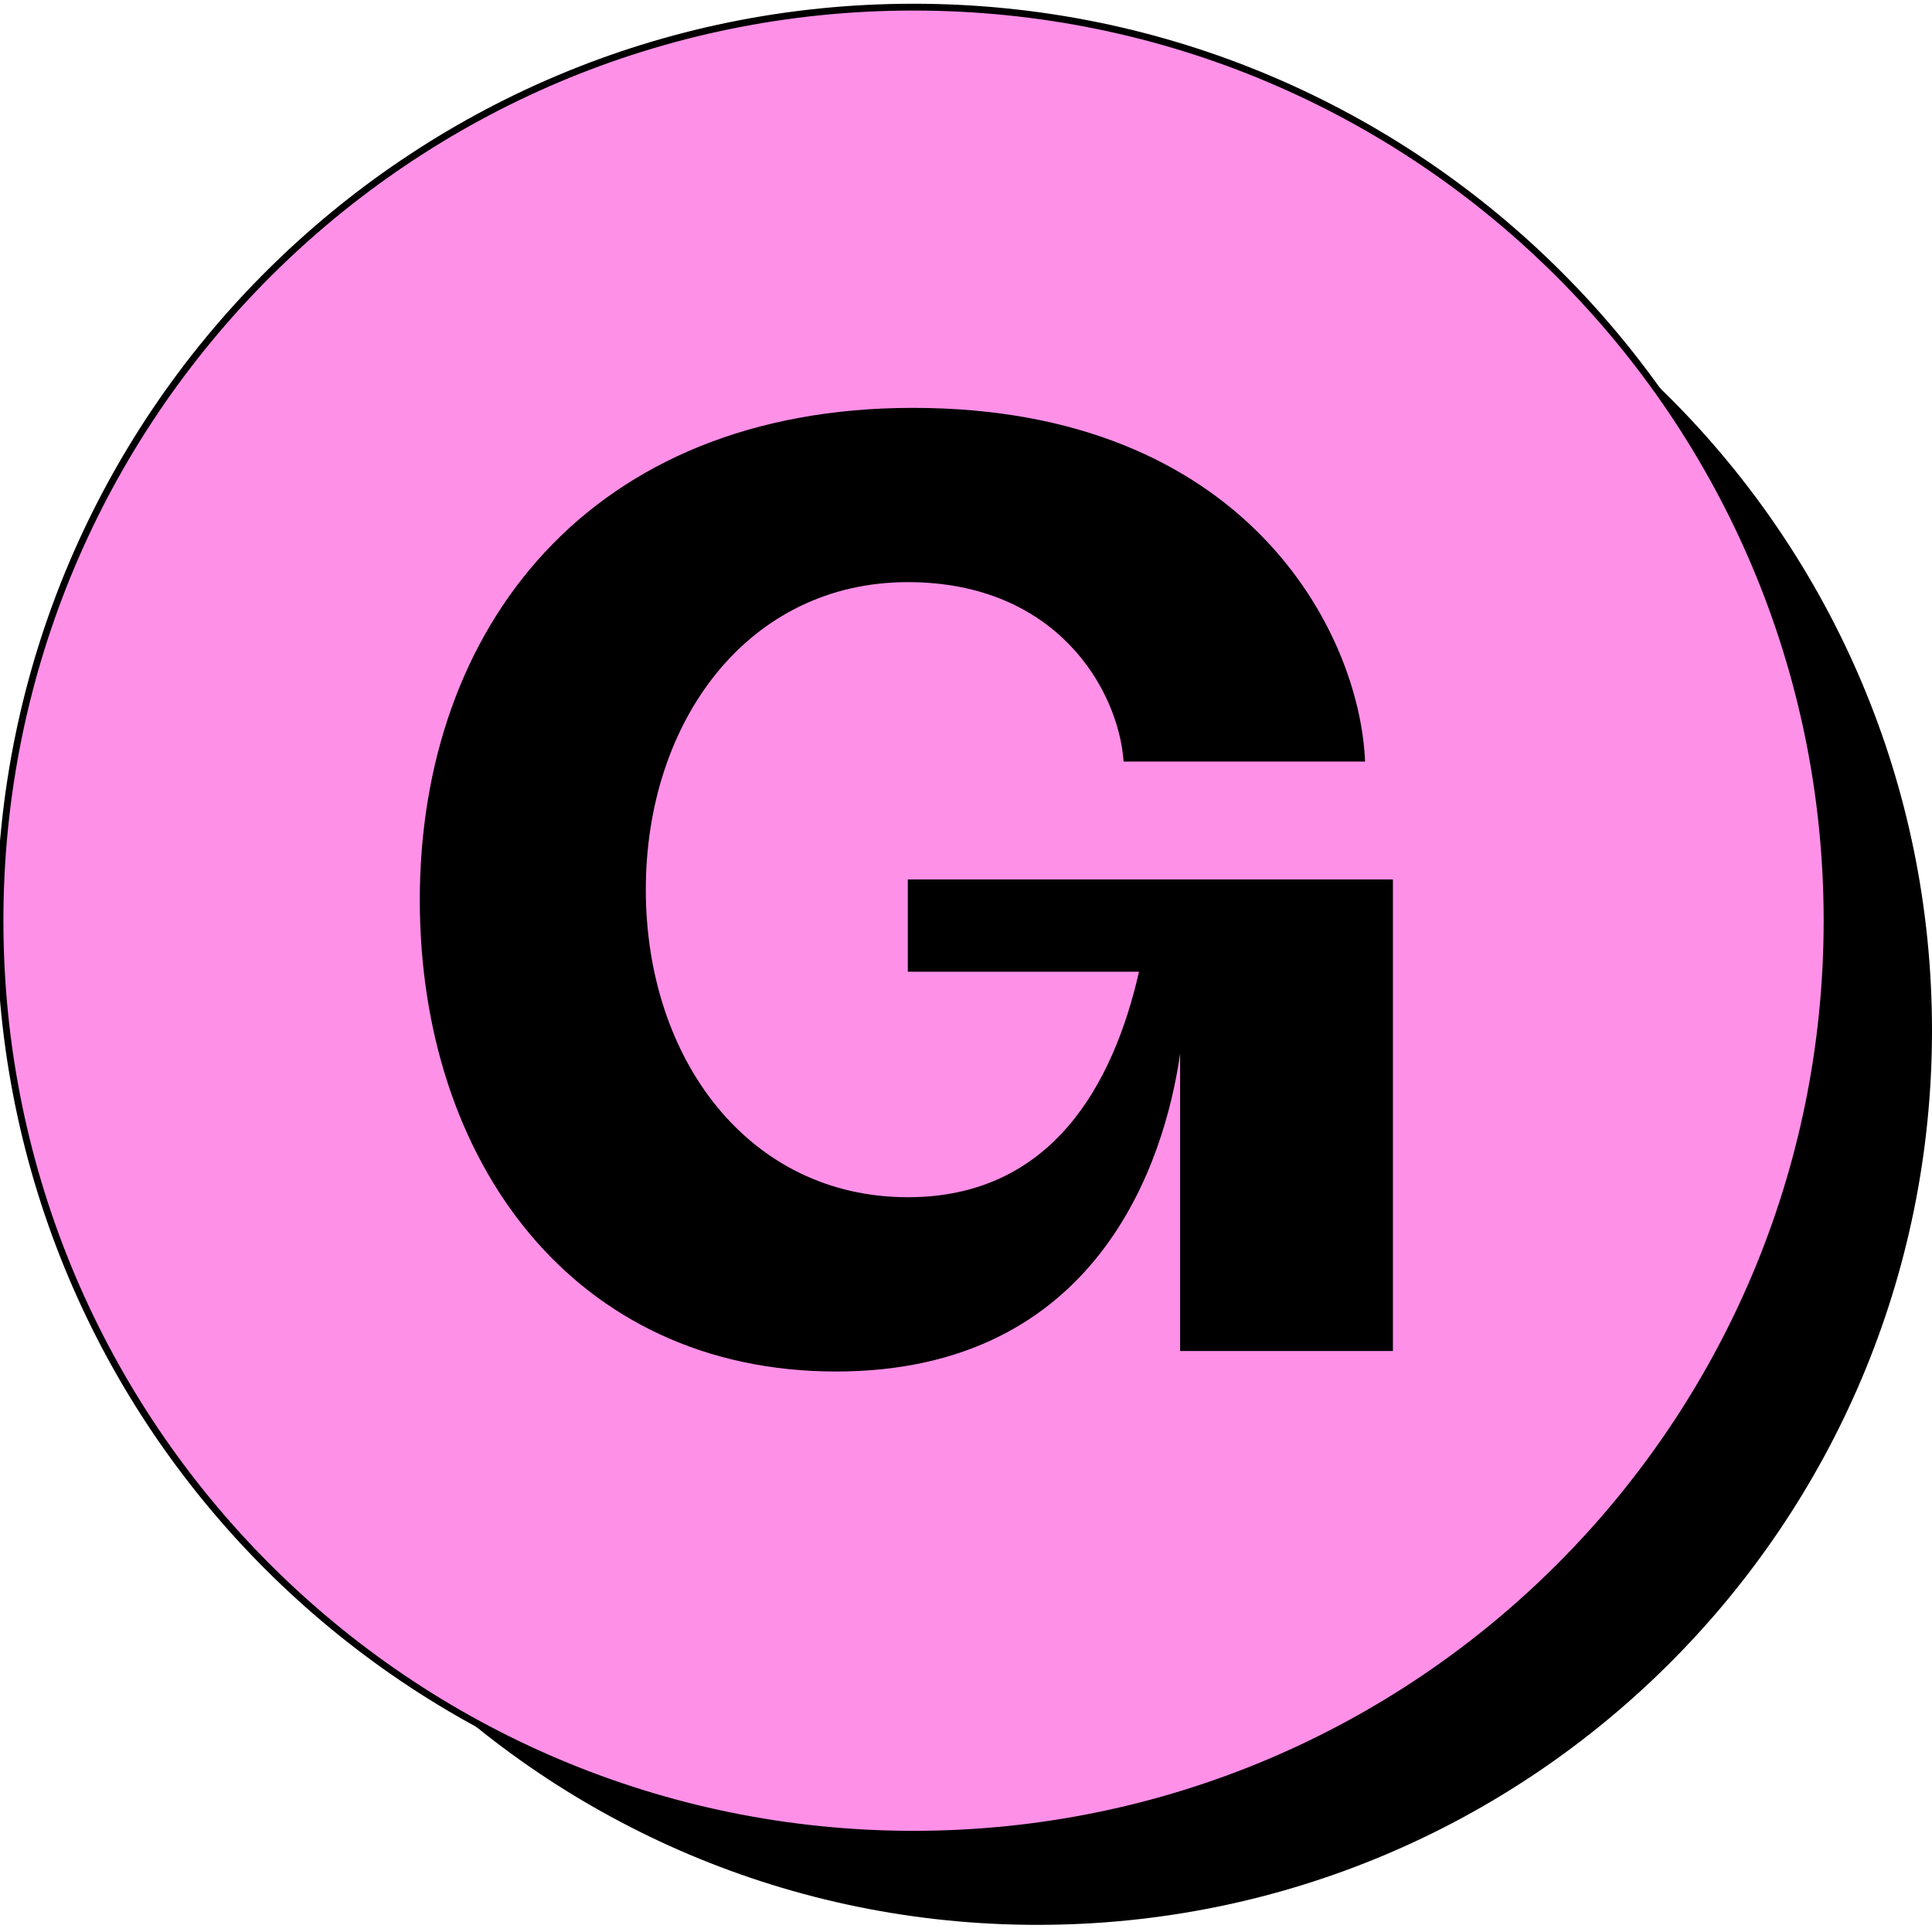 <?xml version="1.0" encoding="UTF-8"?> <svg xmlns="http://www.w3.org/2000/svg" id="b" viewBox="0 0 442 442"><path d="M237.368,440.367c113.015,0,204.632-91.617,204.632-204.632S350.383,31.103,237.368,31.103,32.736,122.72,32.736,235.735s91.617,204.632,204.632,204.632" style="fill:#000; stroke-width:0px;"></path><path d="M208.991,419.632c115.43,0,209.002-93.573,209.002-209.002S324.421,1.633,208.991,1.633c-115.419,0-208.991,93.573-208.991,209.002s93.573,208.997,209.002,208.997h-.011Z" style="fill:#ff90e8; stroke:#000; stroke-width:1.557px;"></path><path d="M191.239,313.766c-59.941,0-95.197-48.074-95.197-107.882,0-62.151,38.786-112.573,112.827-112.573,76.401,0,102.258,51.599,103.429,80.915h-55.24c-1.177-16.421-15.277-41.046-49.367-41.046-36.432,0-59.941,31.659-59.941,70.362s23.509,70.356,59.947,70.356c32.907,0,47.013-25.802,52.886-51.593h-52.892v-21.106h110.982v107.877h-48.687v-68.014c-3.525,24.631-18.807,72.71-78.749,72.71v-.005Z" style="fill:#000; stroke-width:0px;"></path></svg> 
